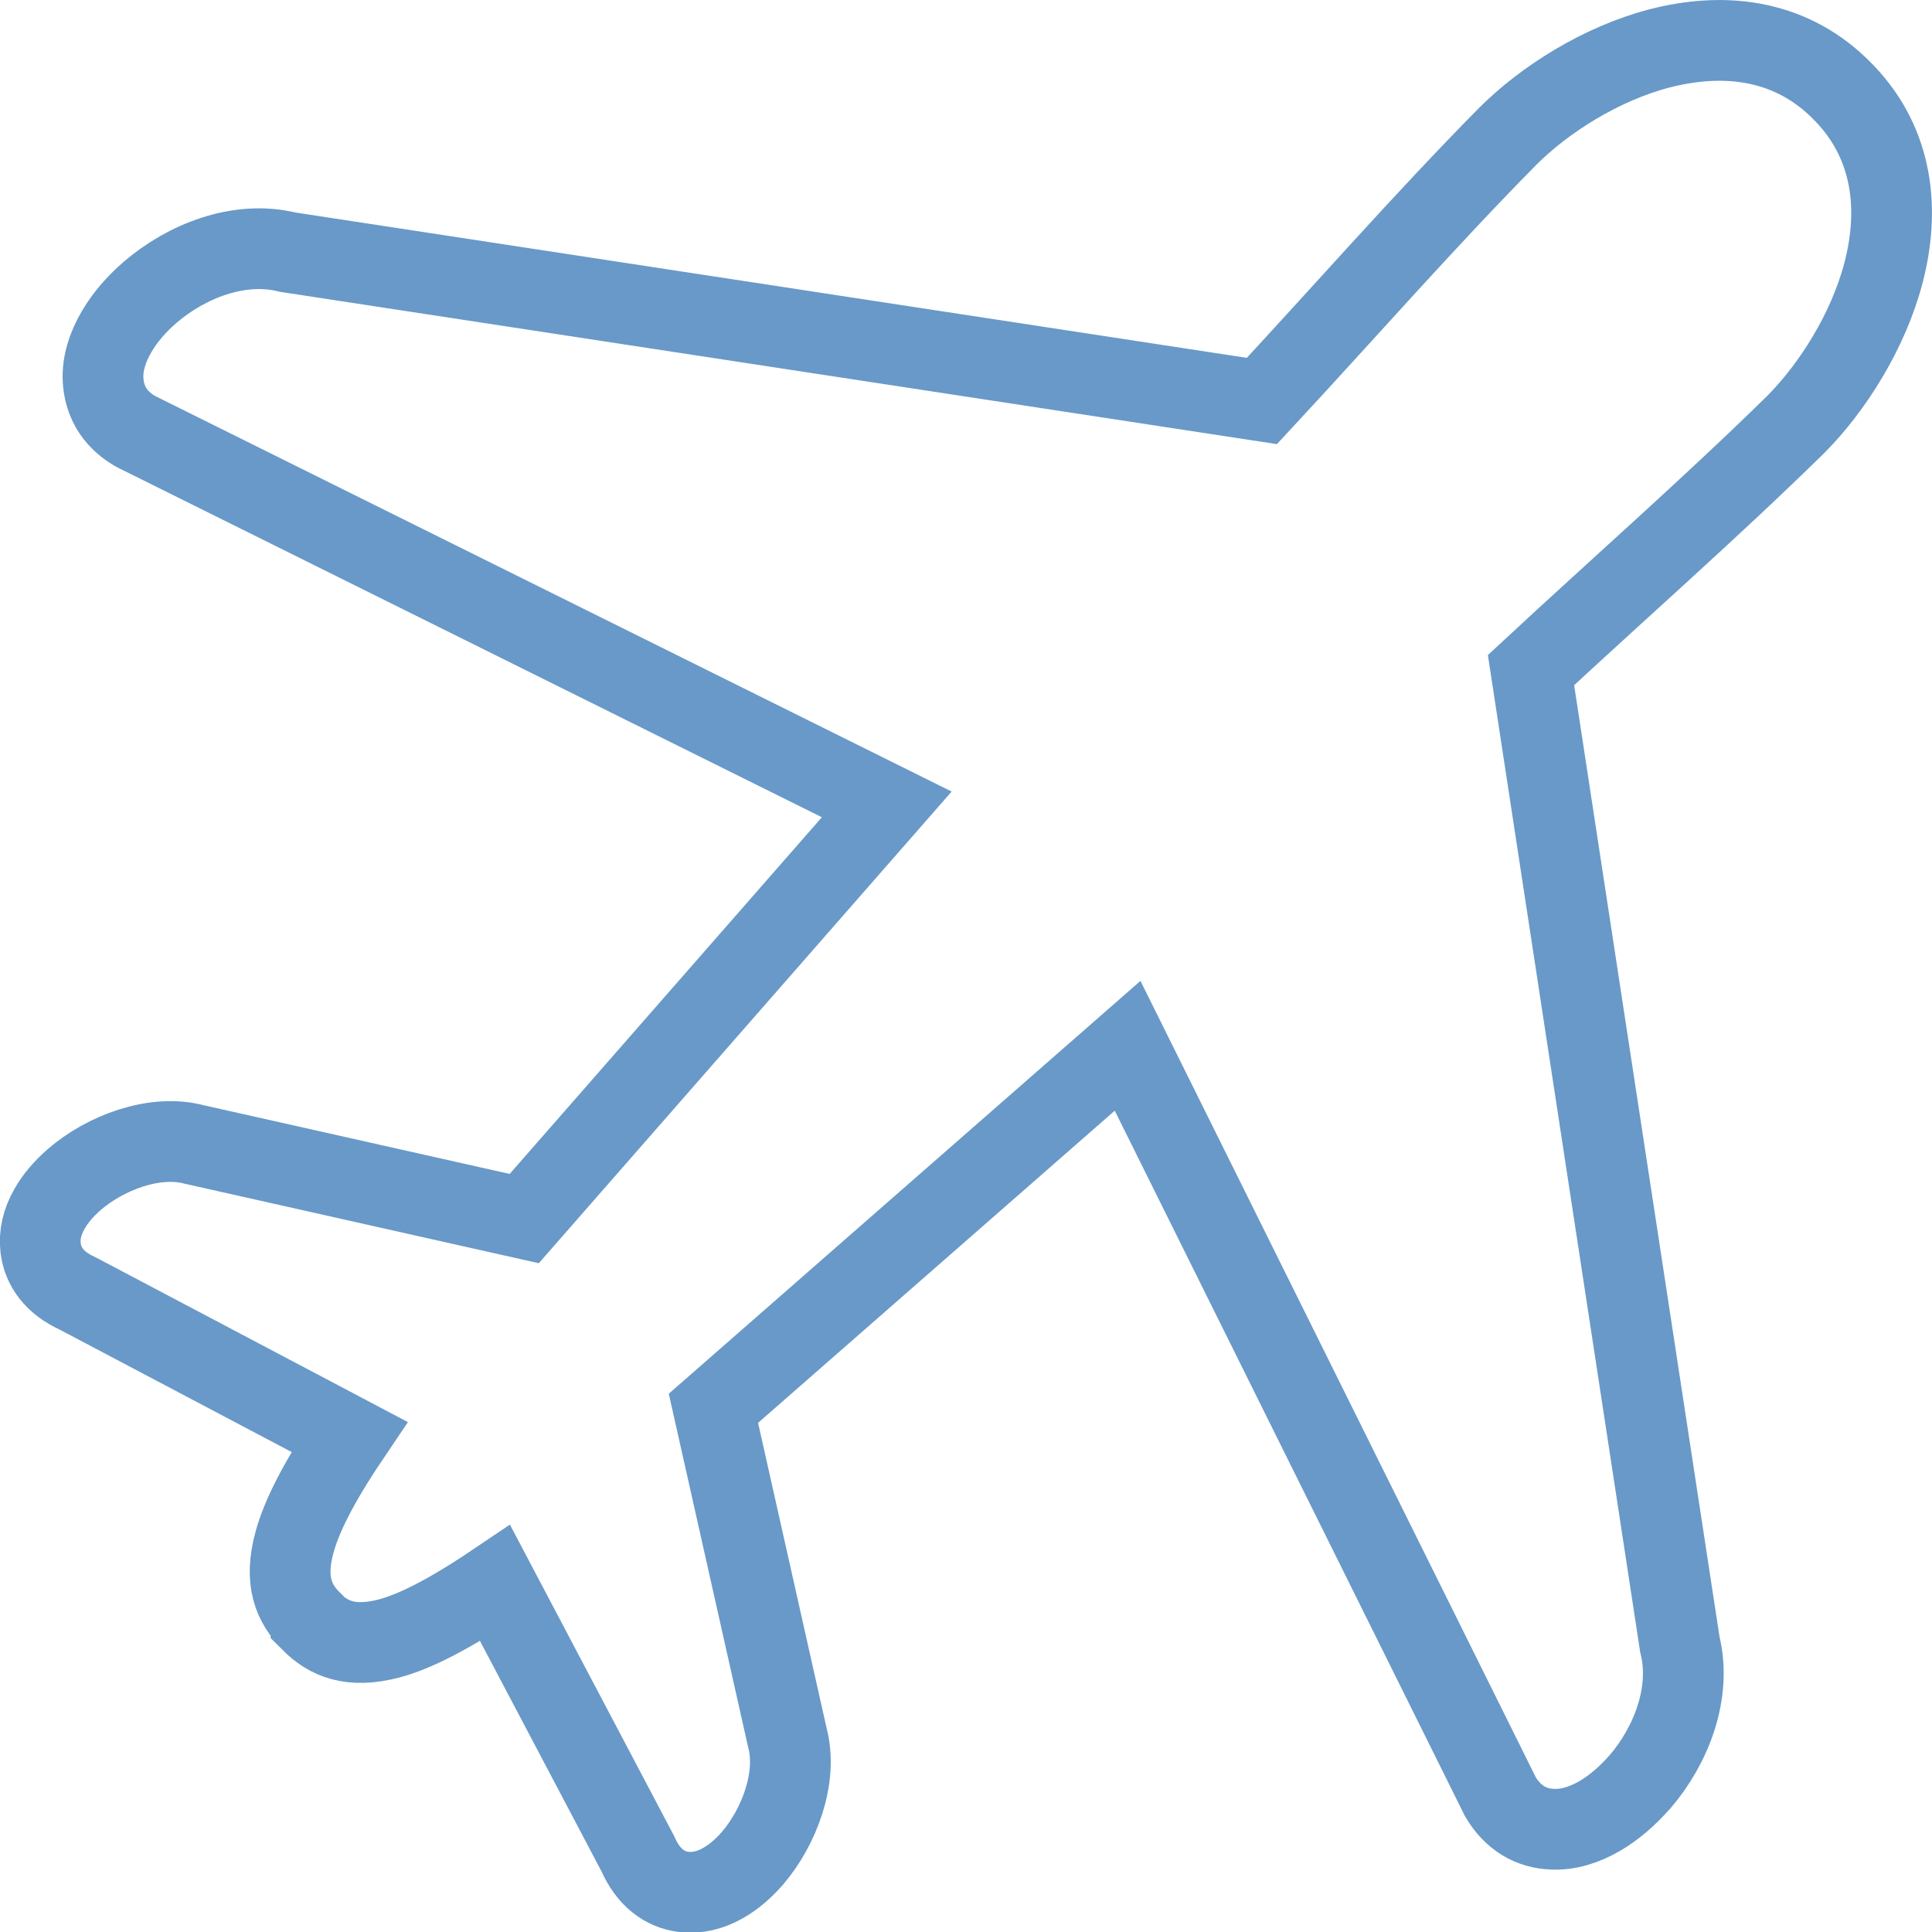 <?xml version="1.0" encoding="UTF-8"?> <svg xmlns="http://www.w3.org/2000/svg" id="Layer_1" data-name="Layer 1" viewBox="0 0 71.79 71.79"><defs><style> .cls-1 { fill: none; stroke: #6899c8; stroke-miterlimit: 10; stroke-width: 3px; } </style></defs><path class="cls-1" d="M11.56,60.23c-.64-.64-1.01-1.48-.62-2.91.25-.93.86-2.18,2.04-3.93l-10.1-5.33c-.86-.39-1.28-.99-1.37-1.68-.06-.5.06-.99.33-1.46.22-.39.53-.75.92-1.09,1.14-.99,2.99-1.7,4.47-1.3l12.25,2.75,13.47-15.39L5.1,16.06s-.09-.05-.13-.07c-.75-.46-1.1-1.12-1.14-1.88-.03-.59.16-1.2.5-1.78.3-.52.73-1.02,1.25-1.47h0c1.34-1.15,3.3-1.94,5.11-1.49l36.2,5.53c3.01-3.24,6.04-6.7,9.13-9.83,1.37-1.37,3.46-2.7,5.64-3.27,2.32-.6,4.75-.38,6.65,1.44.08.08.16.16.24.24,1.82,1.91,2.04,4.34,1.44,6.65-.57,2.18-1.9,4.27-3.26,5.64-3.15,3.09-6.59,6.11-9.84,9.13l5.53,36.2c.45,1.81-.33,3.77-1.48,5.11l-.03.03c-.44.5-.94.93-1.45,1.23-.58.34-1.19.53-1.78.5-.78-.03-1.46-.41-1.93-1.21l-13.85-27.9-15.39,13.47,2.75,12.25c.39,1.47-.31,3.32-1.3,4.47-.33.38-.7.7-1.09.92-.47.27-.97.39-1.47.33-.7-.09-1.31-.53-1.7-1.42l-5.3-10.05c-1.75,1.18-3,1.8-3.93,2.05-1.44.38-2.27.01-2.91-.63h0Z"></path></svg> 